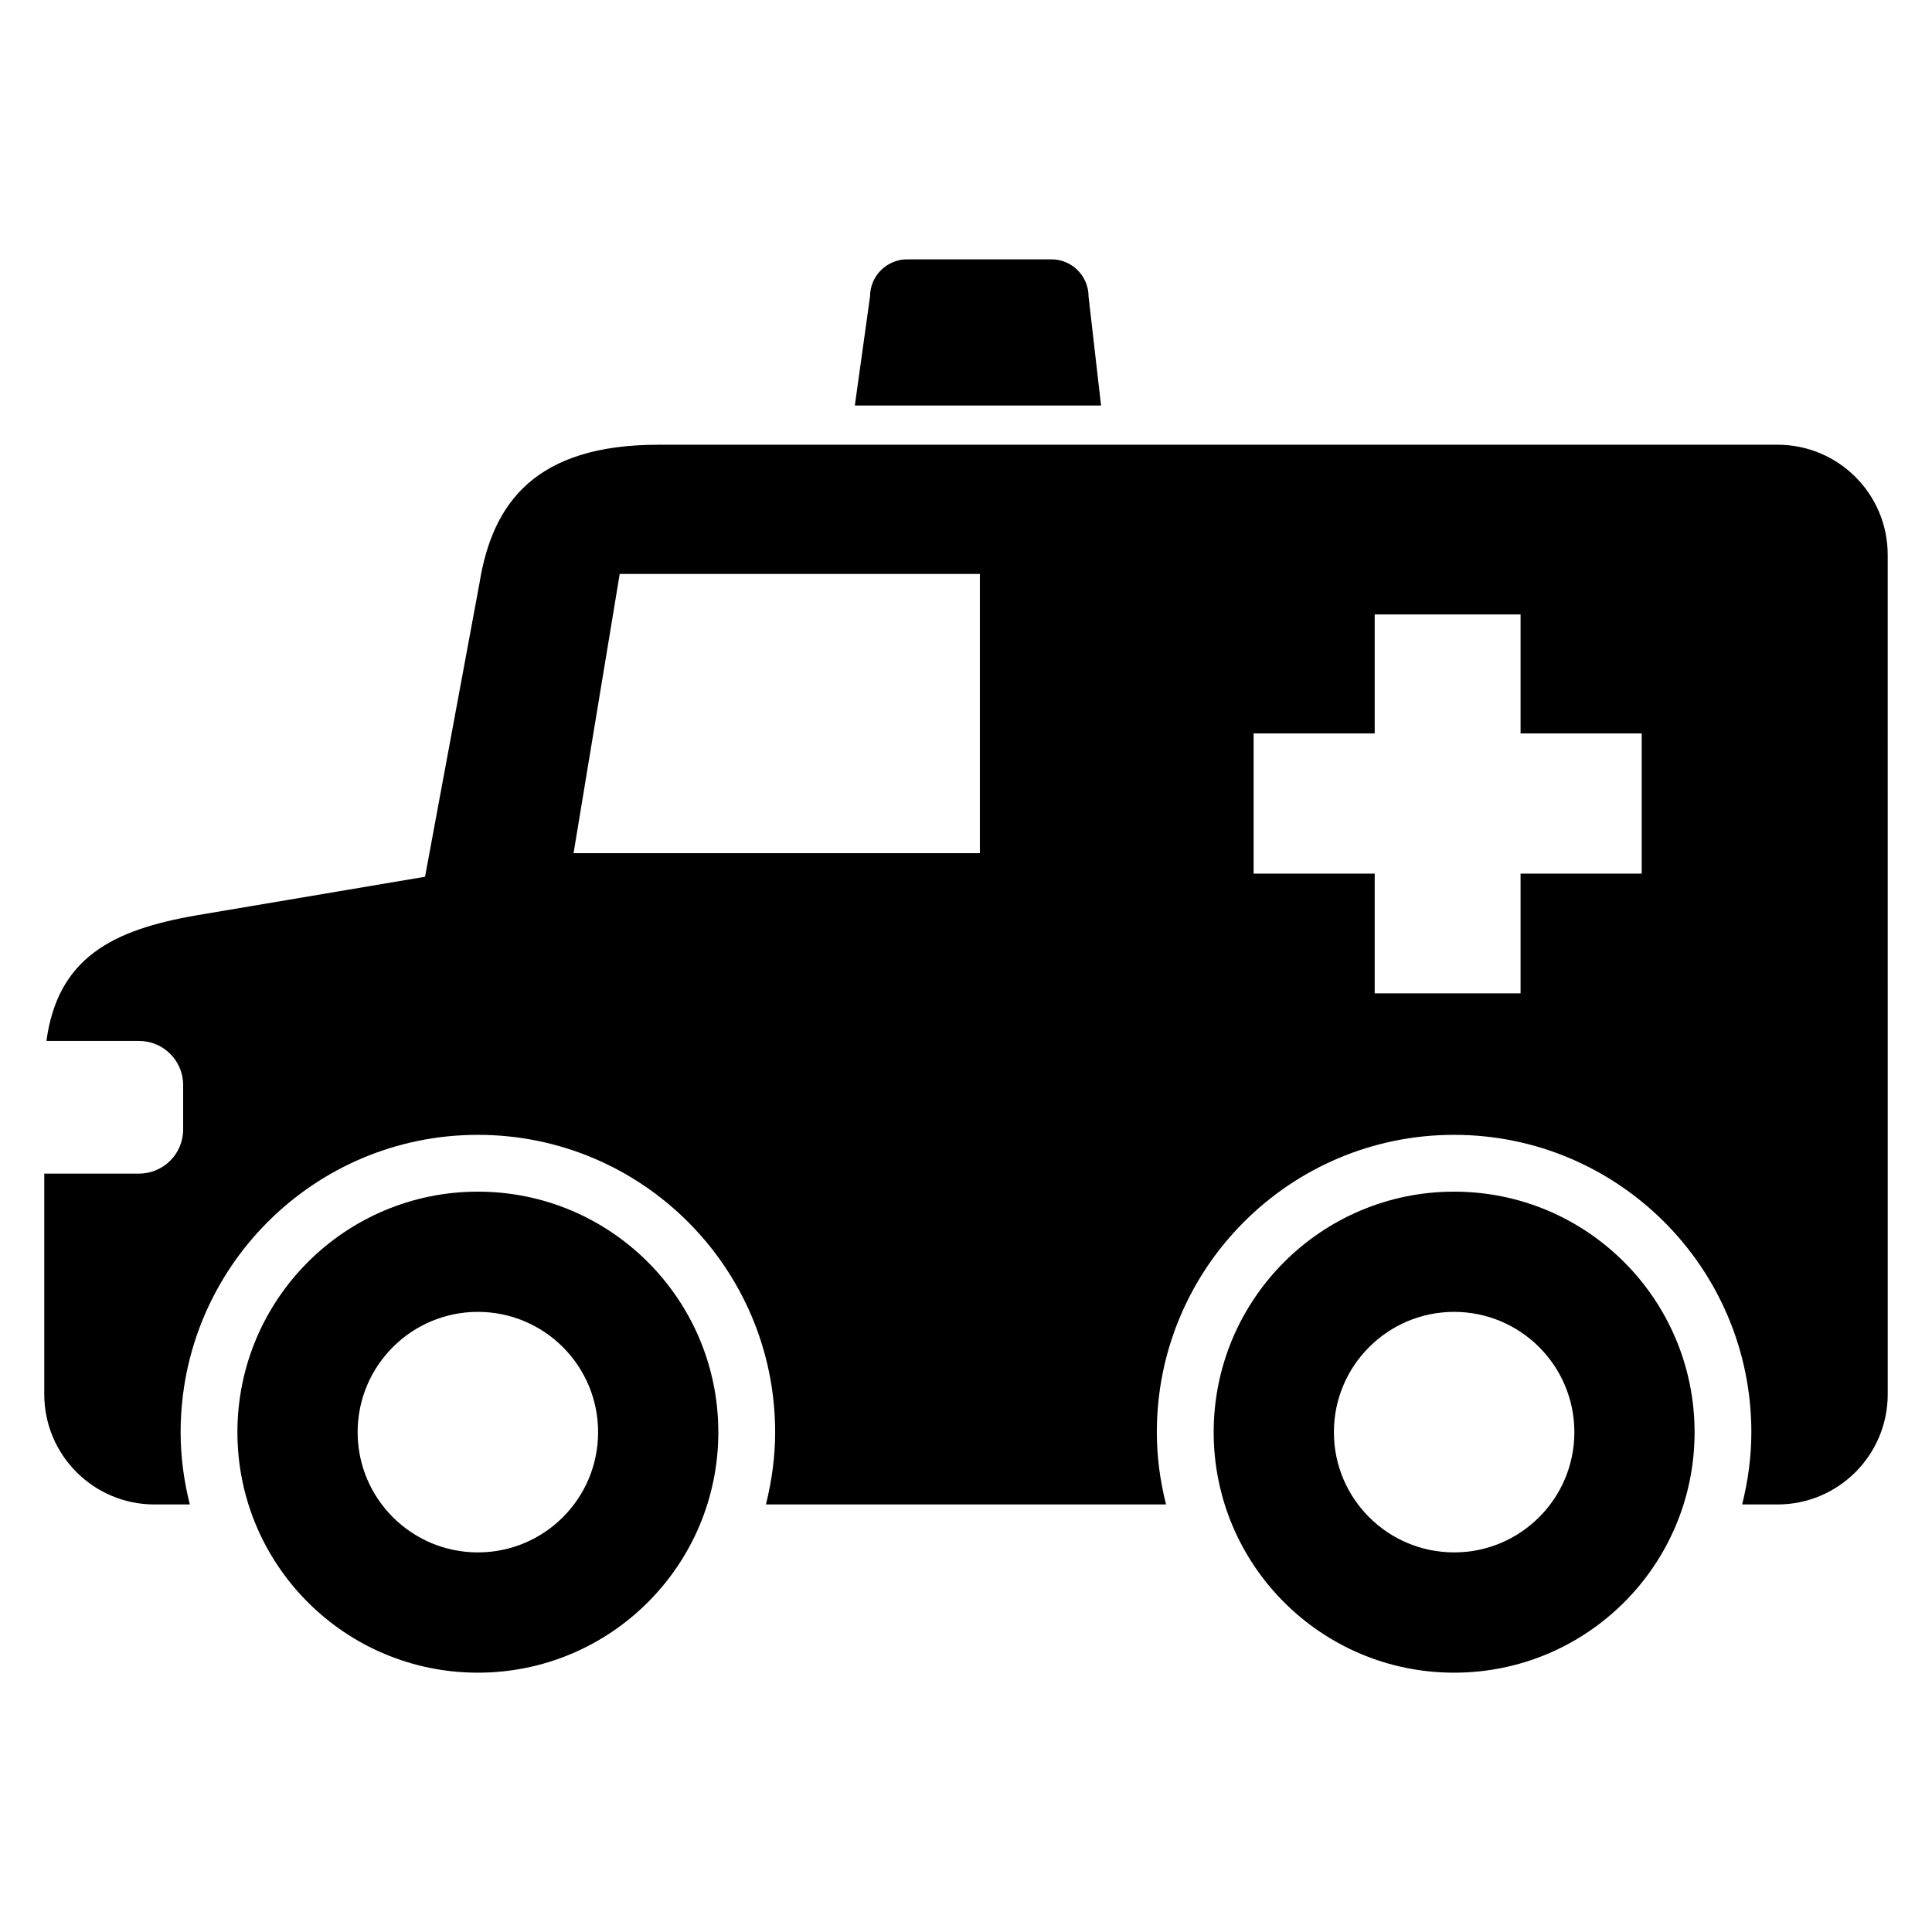 <?xml version="1.0" encoding="UTF-8"?>
<!-- Uploaded to: SVG Repo, www.svgrepo.com, Generator: SVG Repo Mixer Tools -->
<svg fill="#000000" width="800px" height="800px" version="1.1" viewBox="144 144 512 512" xmlns="http://www.w3.org/2000/svg">
 <g>
  <path d="m529.36 459.8c-35.207 0-63.723 28.551-63.723 63.754 0 35.207 28.52 63.723 63.723 63.723 35.223 0 63.723-28.52 63.723-63.723-0.016-35.207-28.516-63.754-63.723-63.754zm0 95.602c-17.586 0-31.863-14.258-31.863-31.863 0-17.602 14.273-31.879 31.863-31.879 17.586 0 31.863 14.273 31.863 31.879 0 17.602-14.277 31.863-31.863 31.863z"/>
  <path d="m270.64 459.8c-35.191 0-63.723 28.551-63.723 63.754 0 35.207 28.535 63.723 63.723 63.723 35.191 0 63.723-28.52 63.723-63.723 0.004-35.207-28.531-63.754-63.723-63.754zm0 95.602c-17.586 0-31.863-14.258-31.863-31.863 0-17.602 14.273-31.879 31.863-31.879 17.586 0 31.863 14.273 31.863 31.879 0 17.602-14.258 31.863-31.863 31.863z"/>
  <path d="m435.79 251.46-3.312-28.887c0-5.418-4.398-9.848-9.848-9.848h-38.215c-5.418 0-9.848 4.414-9.848 9.848l-4.027 28.887z"/>
  <path d="m615.06 261.86h-296.54c-32.488 0-44 15.25-47.449 36.656l-14.43 77.832-60.672 10.242c-22.168 3.848-36.672 11.223-39.664 33.266h24.535c6.457 0 11.695 5.223 11.695 11.68v11.801c0 6.457-5.238 11.68-11.695 11.68h-25.113v58.457c0 16.137 13.07 29.223 29.207 29.223h9.375c-1.559-6.137-2.441-12.52-2.441-19.129 0-43.527 35.281-78.824 78.777-78.824 43.496 0 78.777 35.297 78.777 78.824 0 6.609-0.918 12.992-2.441 19.129h106.03c-1.543-6.137-2.441-12.52-2.441-19.129 0-43.527 35.281-78.824 78.777-78.824s78.777 35.297 78.777 78.824c0 6.609-0.902 12.992-2.441 19.129h9.375c16.121 0 29.207-13.082 29.207-29.223v-95.801l-0.008-126.61c0.016-16.141-13.051-29.207-29.191-29.207zm-211.4 108.24h-107.66l12.23-74h95.449v74zm175.41 5.422h-32.105v31.727h-38.656v-31.727h-32.09v-37.16h32.09v-31.527h38.656v31.527h32.105z"/>
 </g>
</svg>